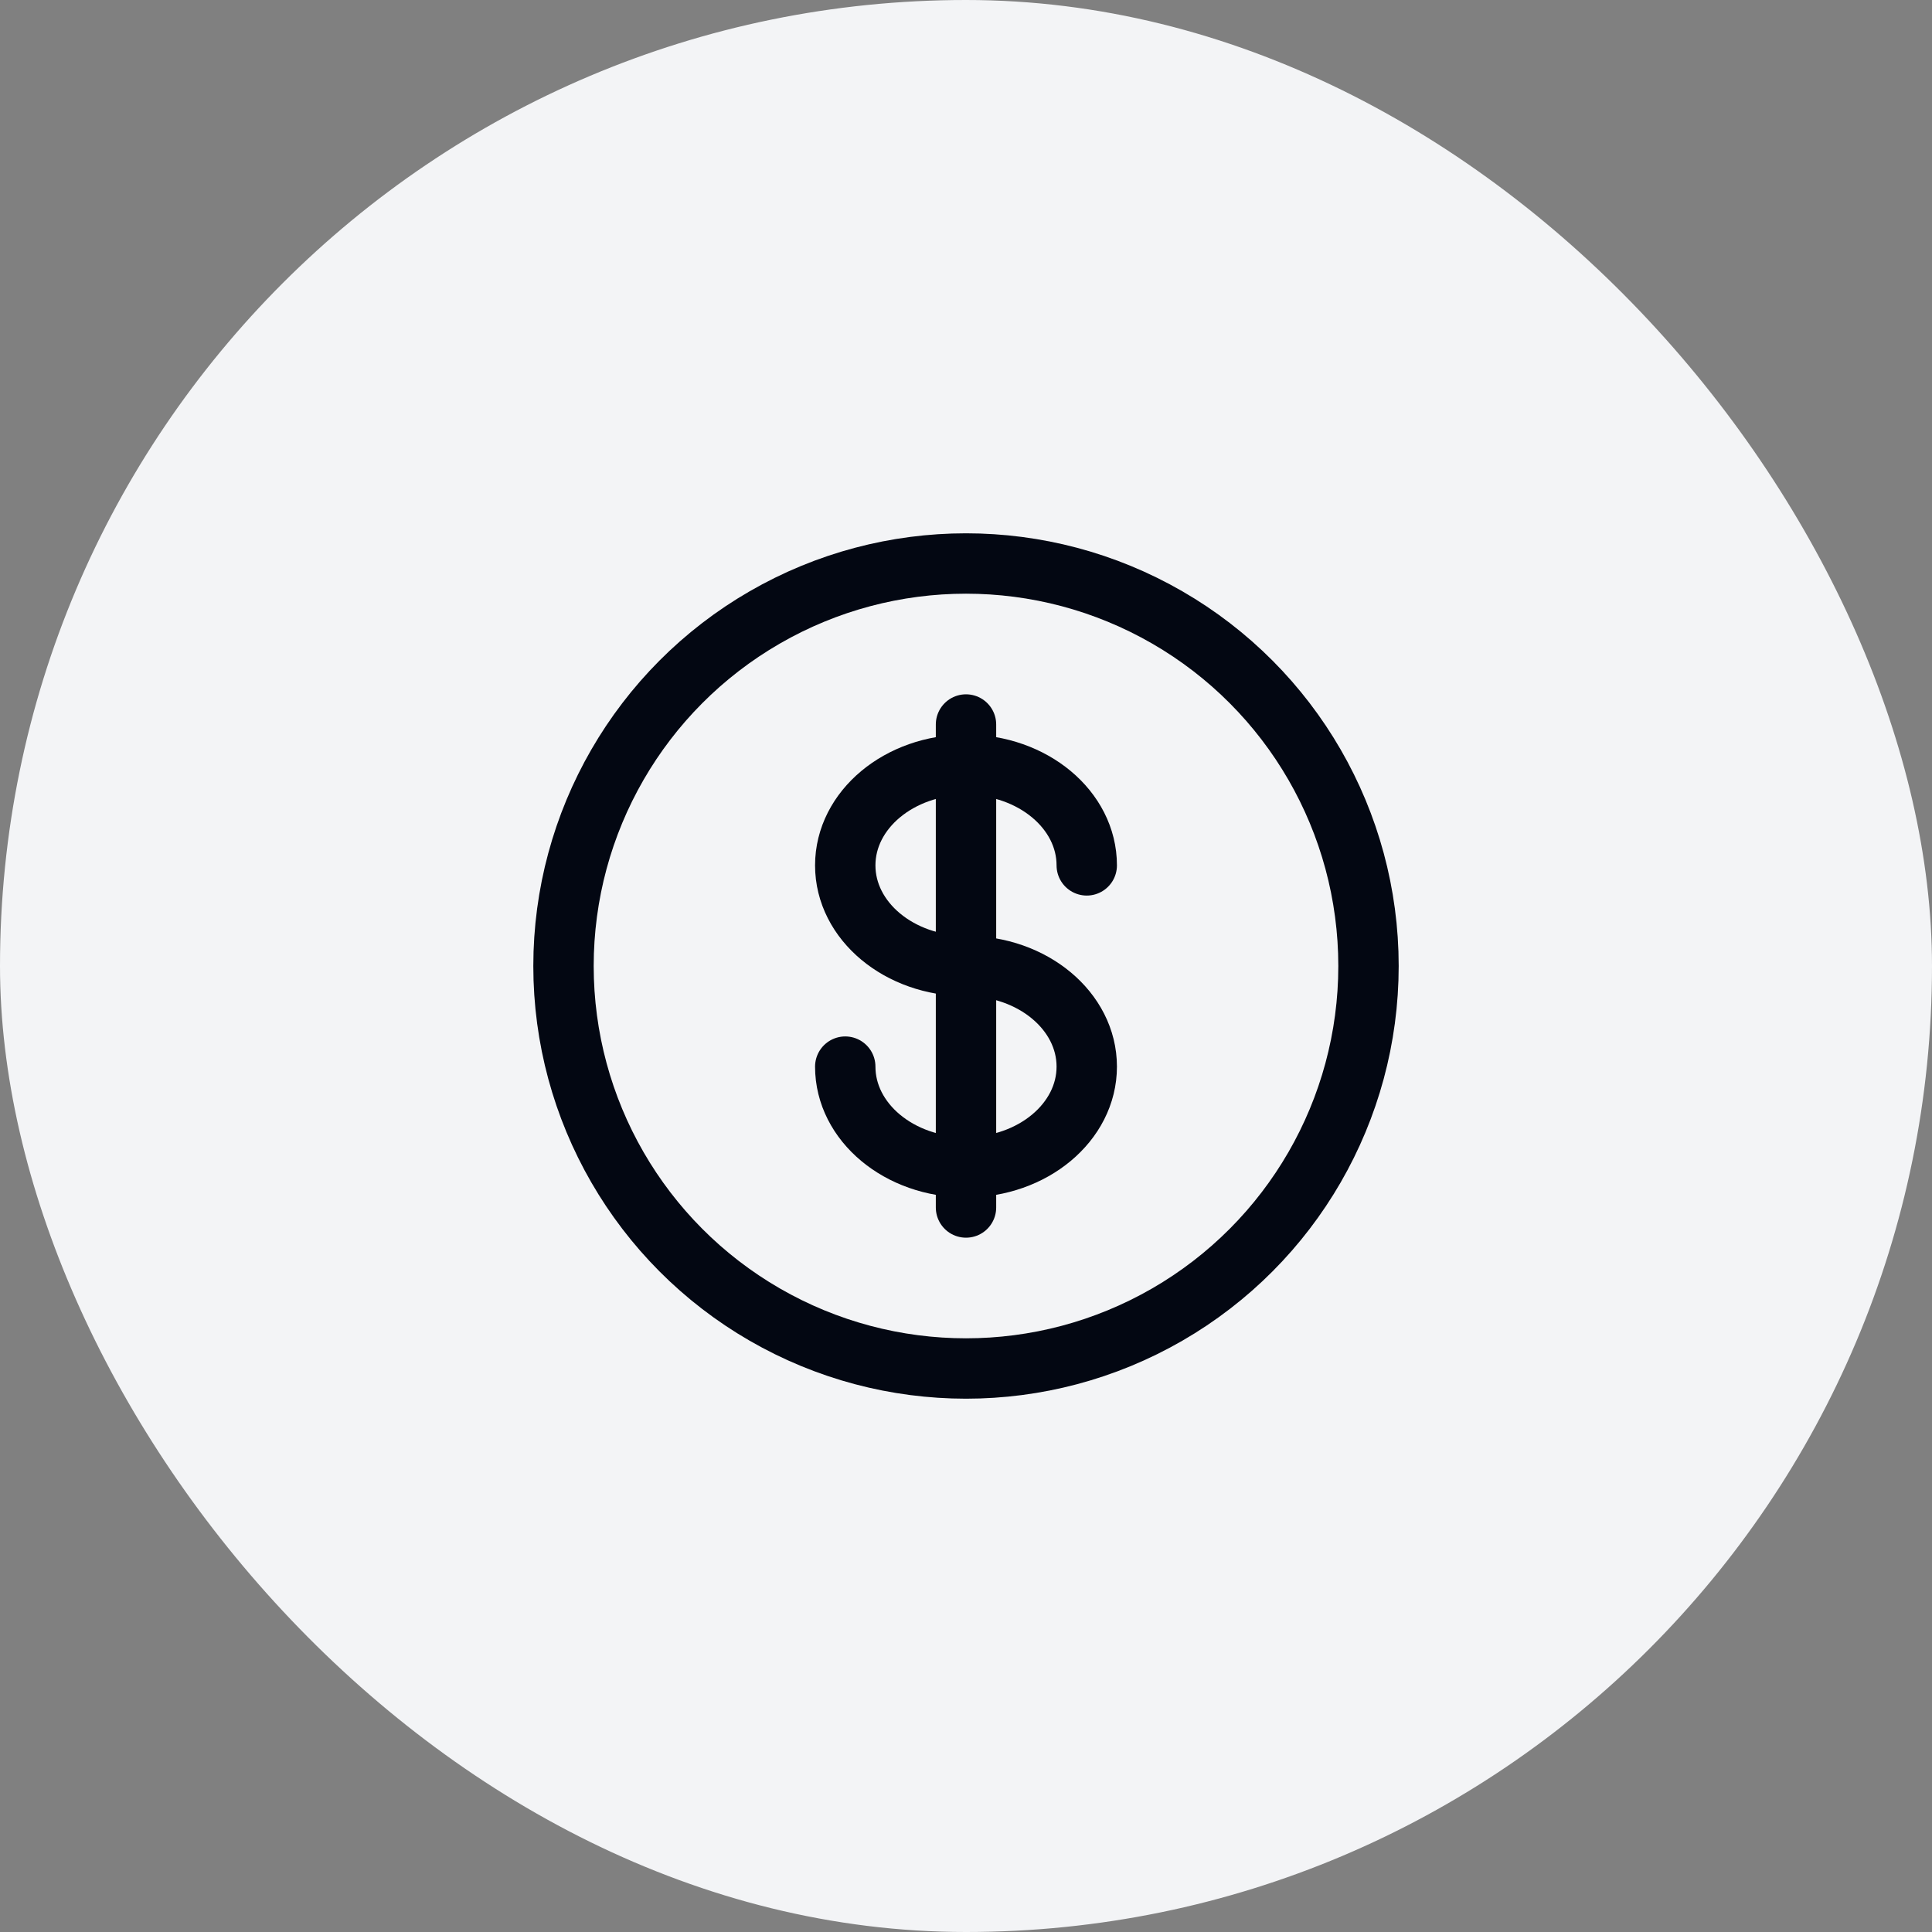 <svg width="48" height="48" viewBox="0 0 48 48" fill="none" xmlns="http://www.w3.org/2000/svg">
<rect x="0" y="0" width="48" height="48" fill="#808080" stroke="none"/>
<rect width="48" height="48" rx="24" fill="#F3F4F6"/>
<circle cx="24" cy="24" r="10" stroke="#030712" stroke-width="1.5"/>
<path d="M24 18V30" stroke="#030712" stroke-width="1.5" stroke-linecap="round"/>
<path d="M27 21.5C27 20.119 25.657 19 24 19C22.343 19 21 20.119 21 21.5C21 22.881 22.343 24 24 24C25.657 24 27 25.119 27 26.5C27 27.881 25.657 29 24 29C22.343 29 21 27.881 21 26.5" stroke="#030712" stroke-width="1.5" stroke-linecap="round"/>
</svg>
